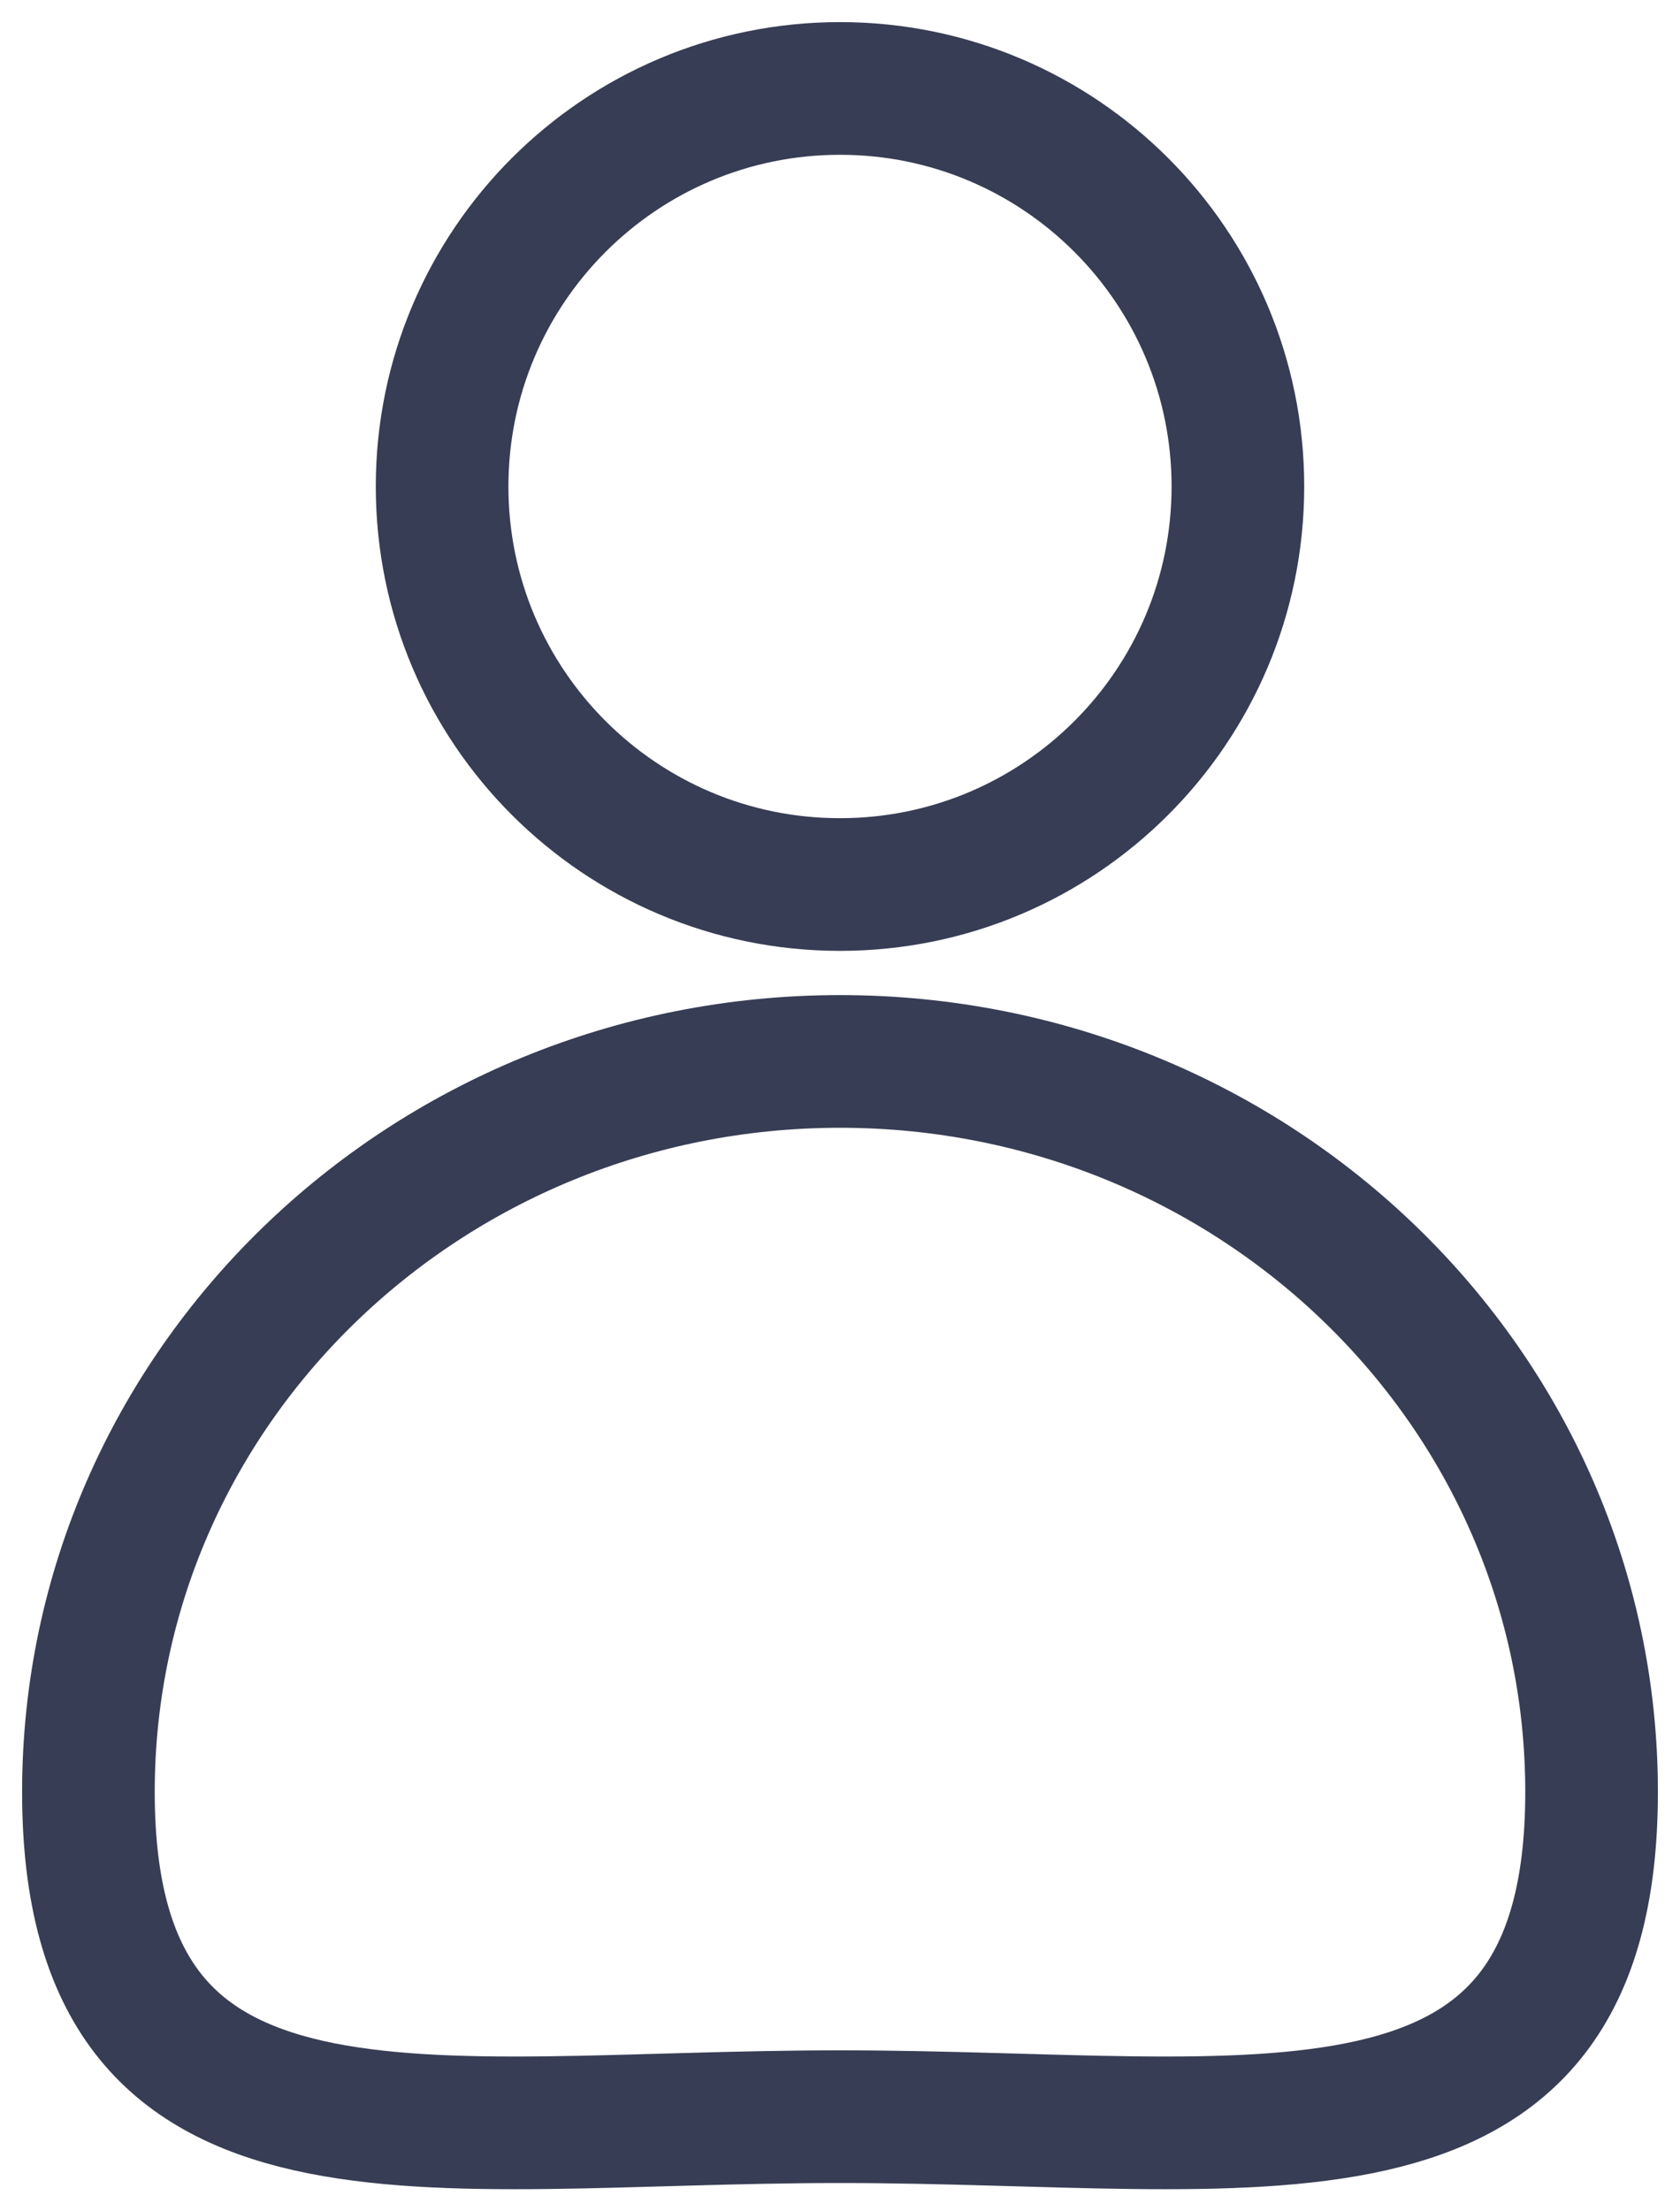 <?xml version="1.0" encoding="UTF-8"?> <svg xmlns="http://www.w3.org/2000/svg" width="19" height="25" viewBox="0 0 19 25" fill="none"> <path d="M9.5 23.93C14.194 23.93 18 24.82 18 20.259C18 15.698 14.194 12 9.5 12C4.806 12 1 15.698 1 20.259C1 24.82 4.806 23.93 9.5 23.93Z" stroke="#373D54" stroke-width="1.5"></path> <path d="M9.5 10C11.985 10 14 7.985 14 5.5C14 3.015 11.985 1 9.5 1C7.015 1 5 3.015 5 5.5C5 7.985 7.015 10 9.5 10Z" stroke="#373D54" stroke-width="1.5"></path> </svg> 